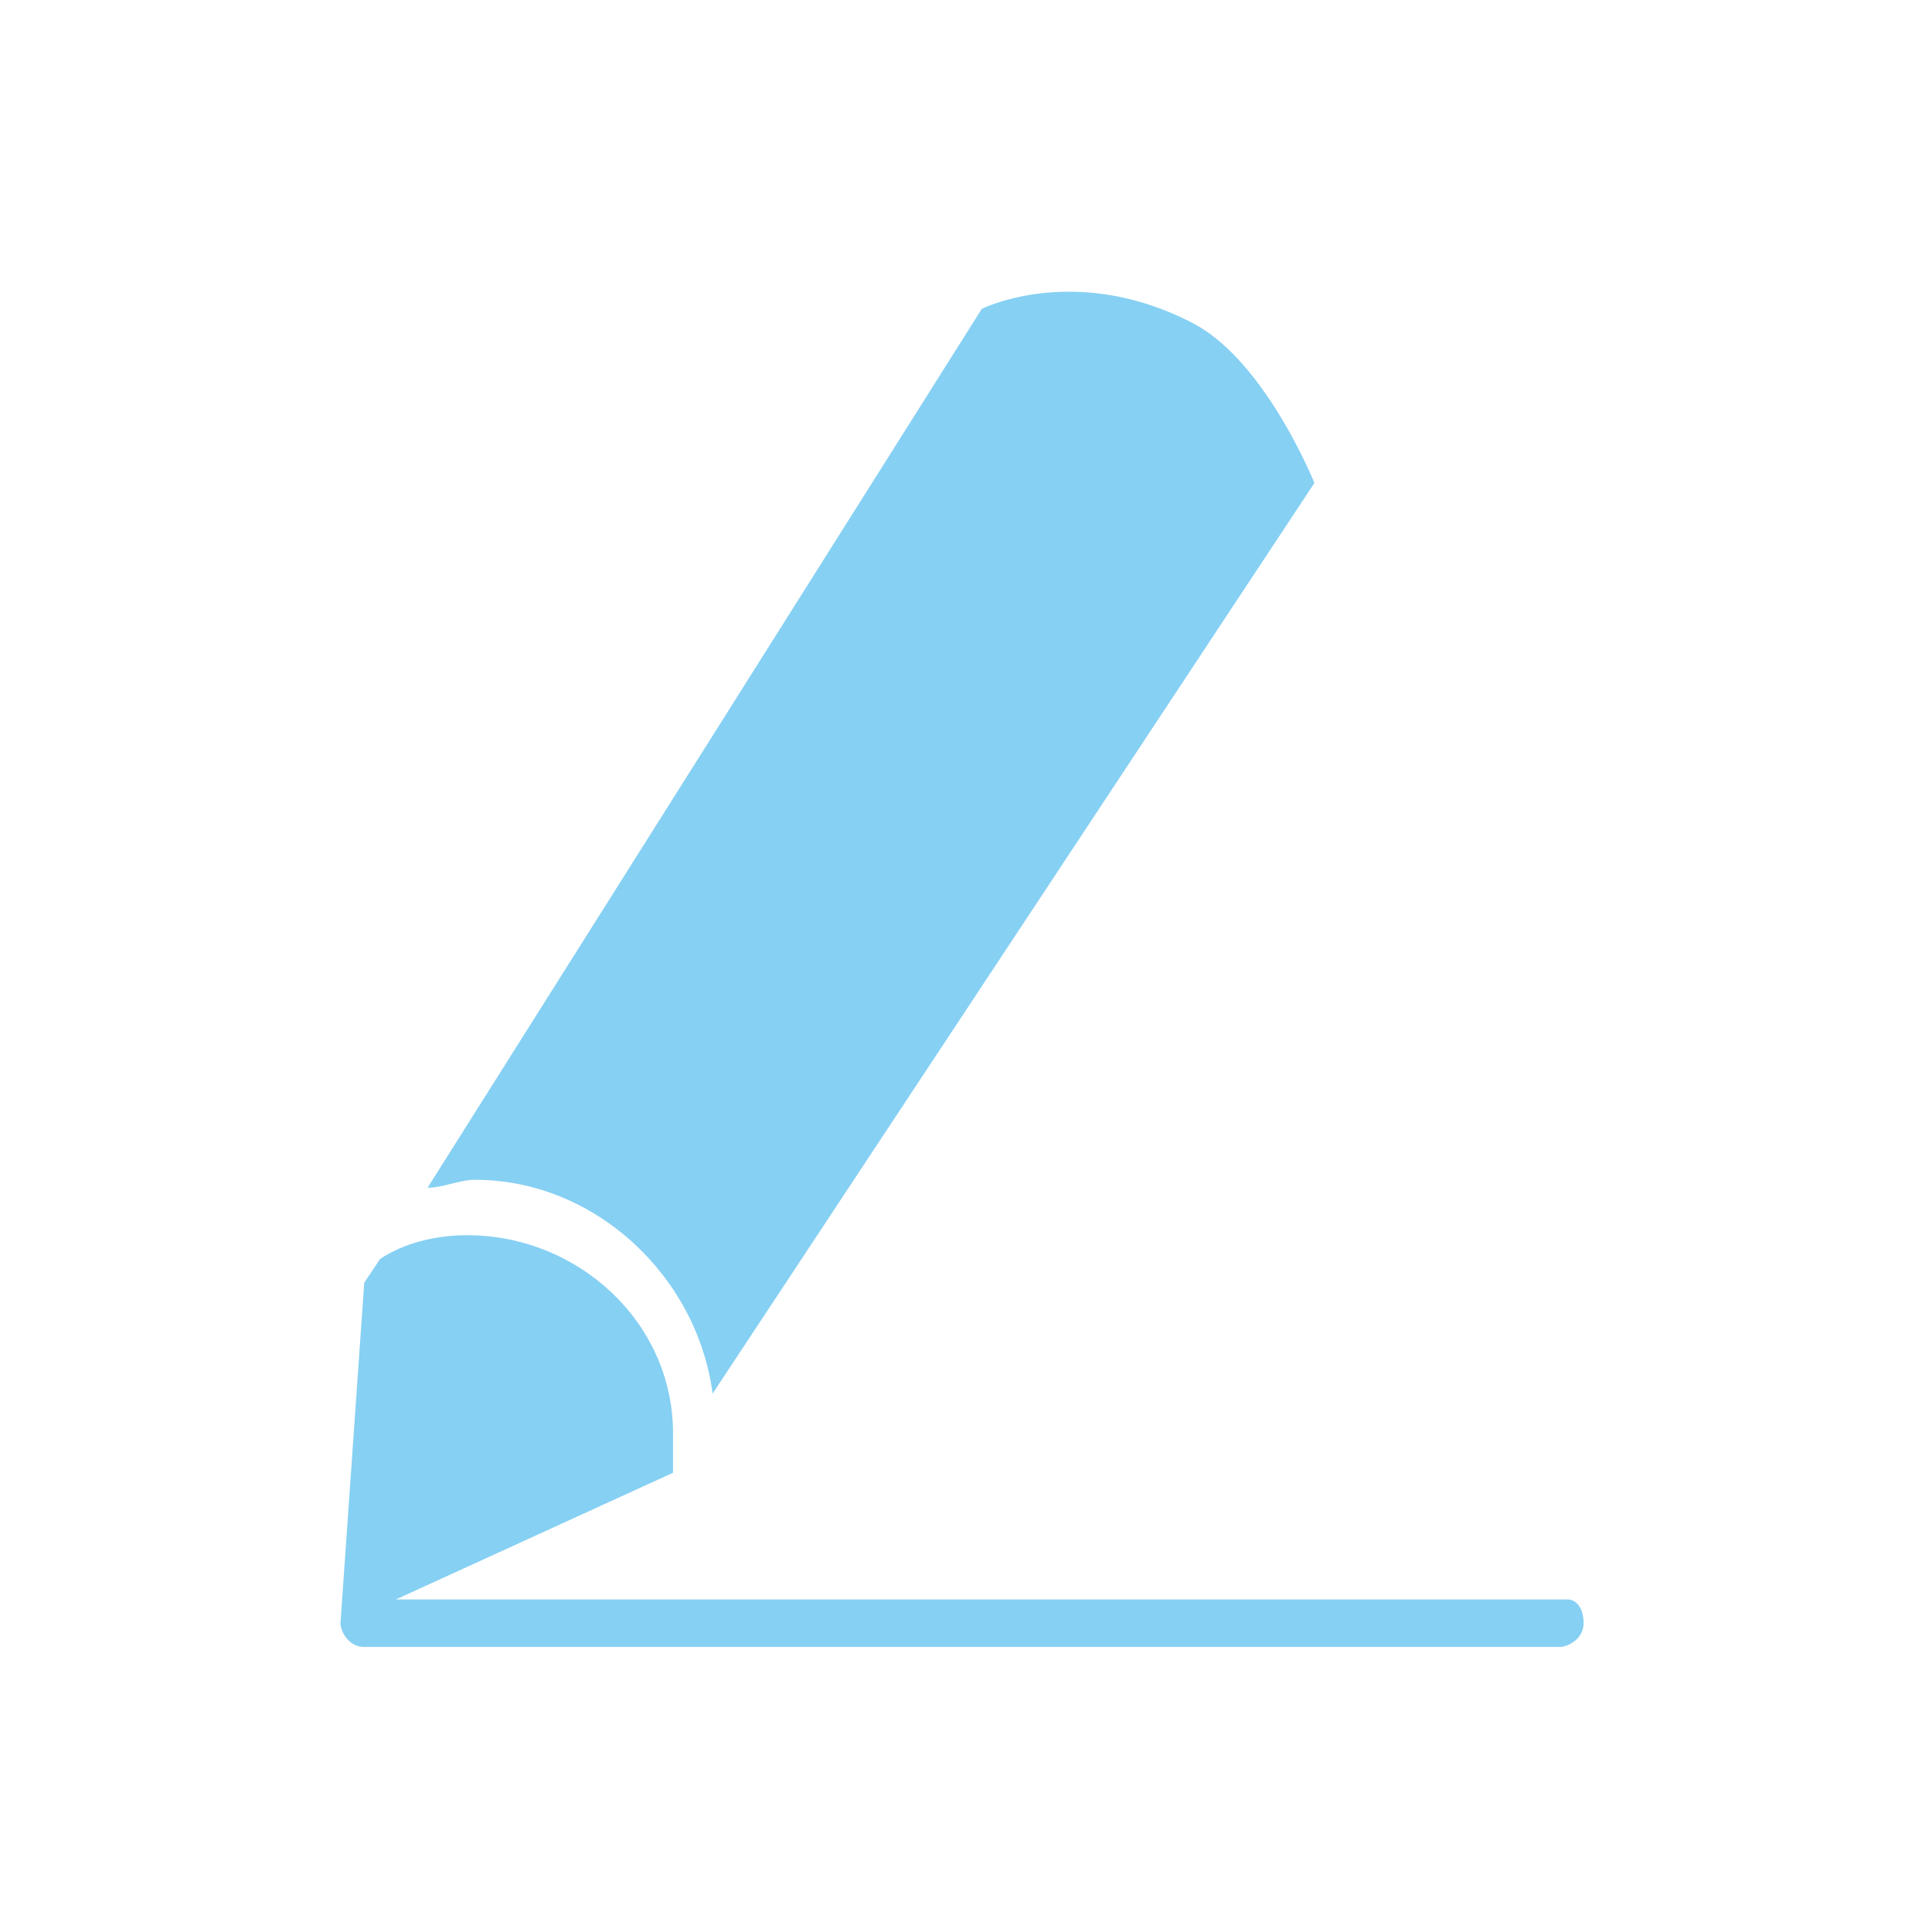 <?xml version="1.0" encoding="utf-8"?>
<!-- Generator: Adobe Illustrator 23.1.1, SVG Export Plug-In . SVG Version: 6.00 Build 0)  -->
<svg version="1.1" id="Ebene_1" xmlns="http://www.w3.org/2000/svg" xmlns:xlink="http://www.w3.org/1999/xlink" x="0px" y="0px"
	 viewBox="0 0 24.4 24.4" style="enable-background:new 0 0 24.4 24.4;" xml:space="preserve">
<style type="text/css">
	.st0{fill:#FFFFFF;}
	.st1{fill:#86D0F3;}
</style>
<title>Element 10</title>
<rect class="st0" width="24.4" height="24.4"/>
<g>
	<path class="st1" d="M19.8,20.2H5l3.5-1.6l0-0.1c0-0.1,0-0.3,0-0.4c0-1.4-1.2-2.5-2.6-2.5c-0.4,0-0.8,0.1-1.1,0.3l-0.2,0.3
		l-0.3,4.3c0,0,0,0,0,0c0,0.1,0.1,0.3,0.3,0.3h15.1c0.1,0,0.3-0.1,0.3-0.3C20,20.3,19.9,20.2,19.8,20.2z"/>
	<path class="st1" d="M9,17.6l7.6-11.5c0,0-0.6-1.5-1.5-2c-1.5-0.8-2.7-0.2-2.7-0.2L5.4,15c0.2,0,0.4-0.1,0.6-0.1
		C7.5,14.9,8.8,16.1,9,17.6z"/>
</g>
</svg>
